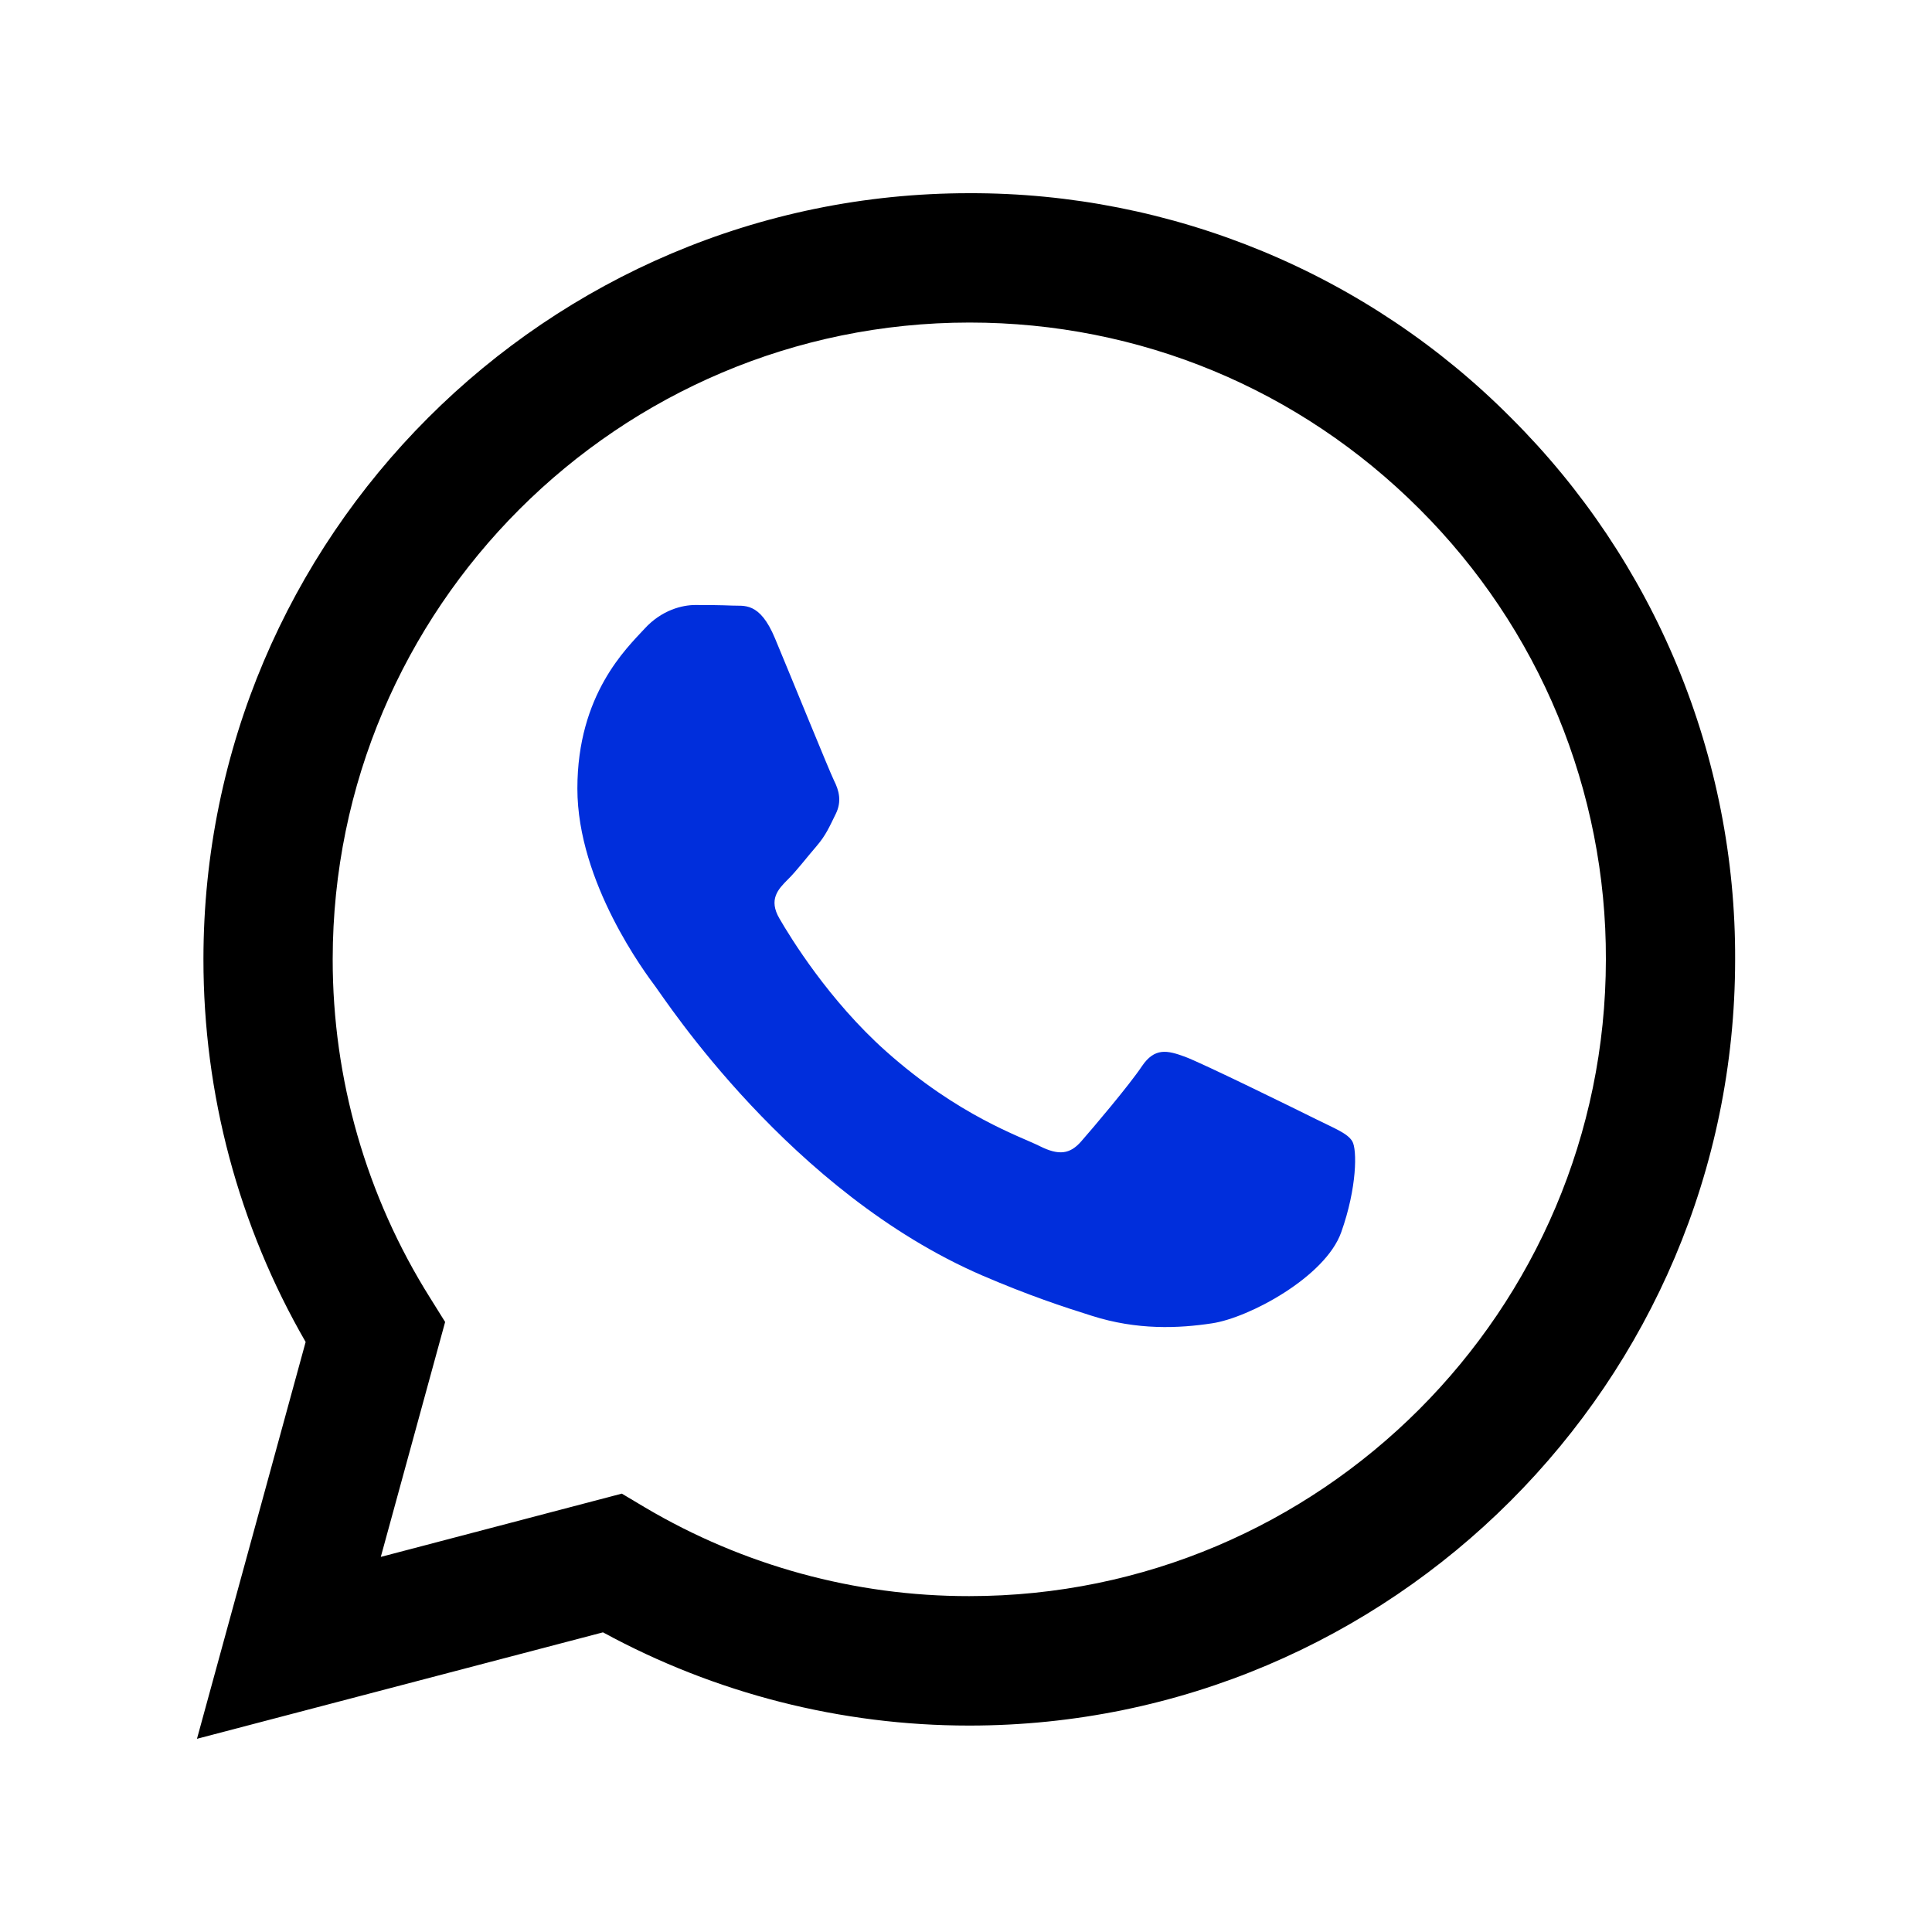 <svg width="20" height="20" viewBox="0 0 20 20" fill="none" xmlns="http://www.w3.org/2000/svg">
<path fill-rule="evenodd" clip-rule="evenodd" d="M10.034 16.523H10.032C8.851 16.524 7.693 16.206 6.677 15.605L6.437 15.462L3.942 16.117L4.608 13.685L4.452 13.435C3.792 12.385 3.443 11.169 3.444 9.929C3.446 6.295 6.402 3.339 10.037 3.339C11.797 3.339 13.452 4.026 14.696 5.271C15.309 5.883 15.796 6.609 16.127 7.409C16.457 8.21 16.627 9.068 16.624 9.933C16.622 13.567 13.666 16.523 10.034 16.523ZM15.642 4.325C14.908 3.586 14.034 3 13.071 2.601C12.108 2.202 11.076 1.997 10.034 2C5.664 2 2.107 5.557 2.106 9.928C2.105 11.325 2.47 12.69 3.164 13.892L2.039 18L6.242 16.898C7.404 17.531 8.707 17.863 10.031 17.863H10.034C14.404 17.863 17.961 14.306 17.962 9.934C17.966 8.892 17.762 7.86 17.364 6.897C16.966 5.935 16.381 5.061 15.642 4.325Z" fill="black"/>
<path fill-rule="evenodd" clip-rule="evenodd" d="M13.62 11.584C13.421 11.485 12.447 11.006 12.266 10.939C12.085 10.873 11.953 10.841 11.82 11.039C11.688 11.236 11.309 11.683 11.193 11.815C11.077 11.948 10.962 11.964 10.764 11.865C10.566 11.765 9.927 11.556 9.171 10.882C8.582 10.357 8.184 9.708 8.069 9.509C7.953 9.311 8.056 9.204 8.155 9.105C8.245 9.017 8.353 8.874 8.453 8.759C8.552 8.643 8.585 8.56 8.651 8.427C8.717 8.295 8.684 8.18 8.634 8.081C8.585 7.981 8.189 7.006 8.023 6.609C7.863 6.223 7.699 6.276 7.578 6.269C7.462 6.264 7.33 6.263 7.198 6.263C7.066 6.263 6.851 6.312 6.67 6.511C6.488 6.709 5.977 7.188 5.977 8.163C5.977 9.138 6.686 10.08 6.785 10.213C6.885 10.345 8.182 12.346 10.169 13.204C10.643 13.408 11.011 13.53 11.299 13.62C11.773 13.772 12.205 13.751 12.547 13.699C12.927 13.643 13.719 13.22 13.884 12.757C14.049 12.294 14.049 11.898 13.999 11.815C13.95 11.732 13.819 11.683 13.62 11.584Z" fill="#002EDC"/>
</svg>

